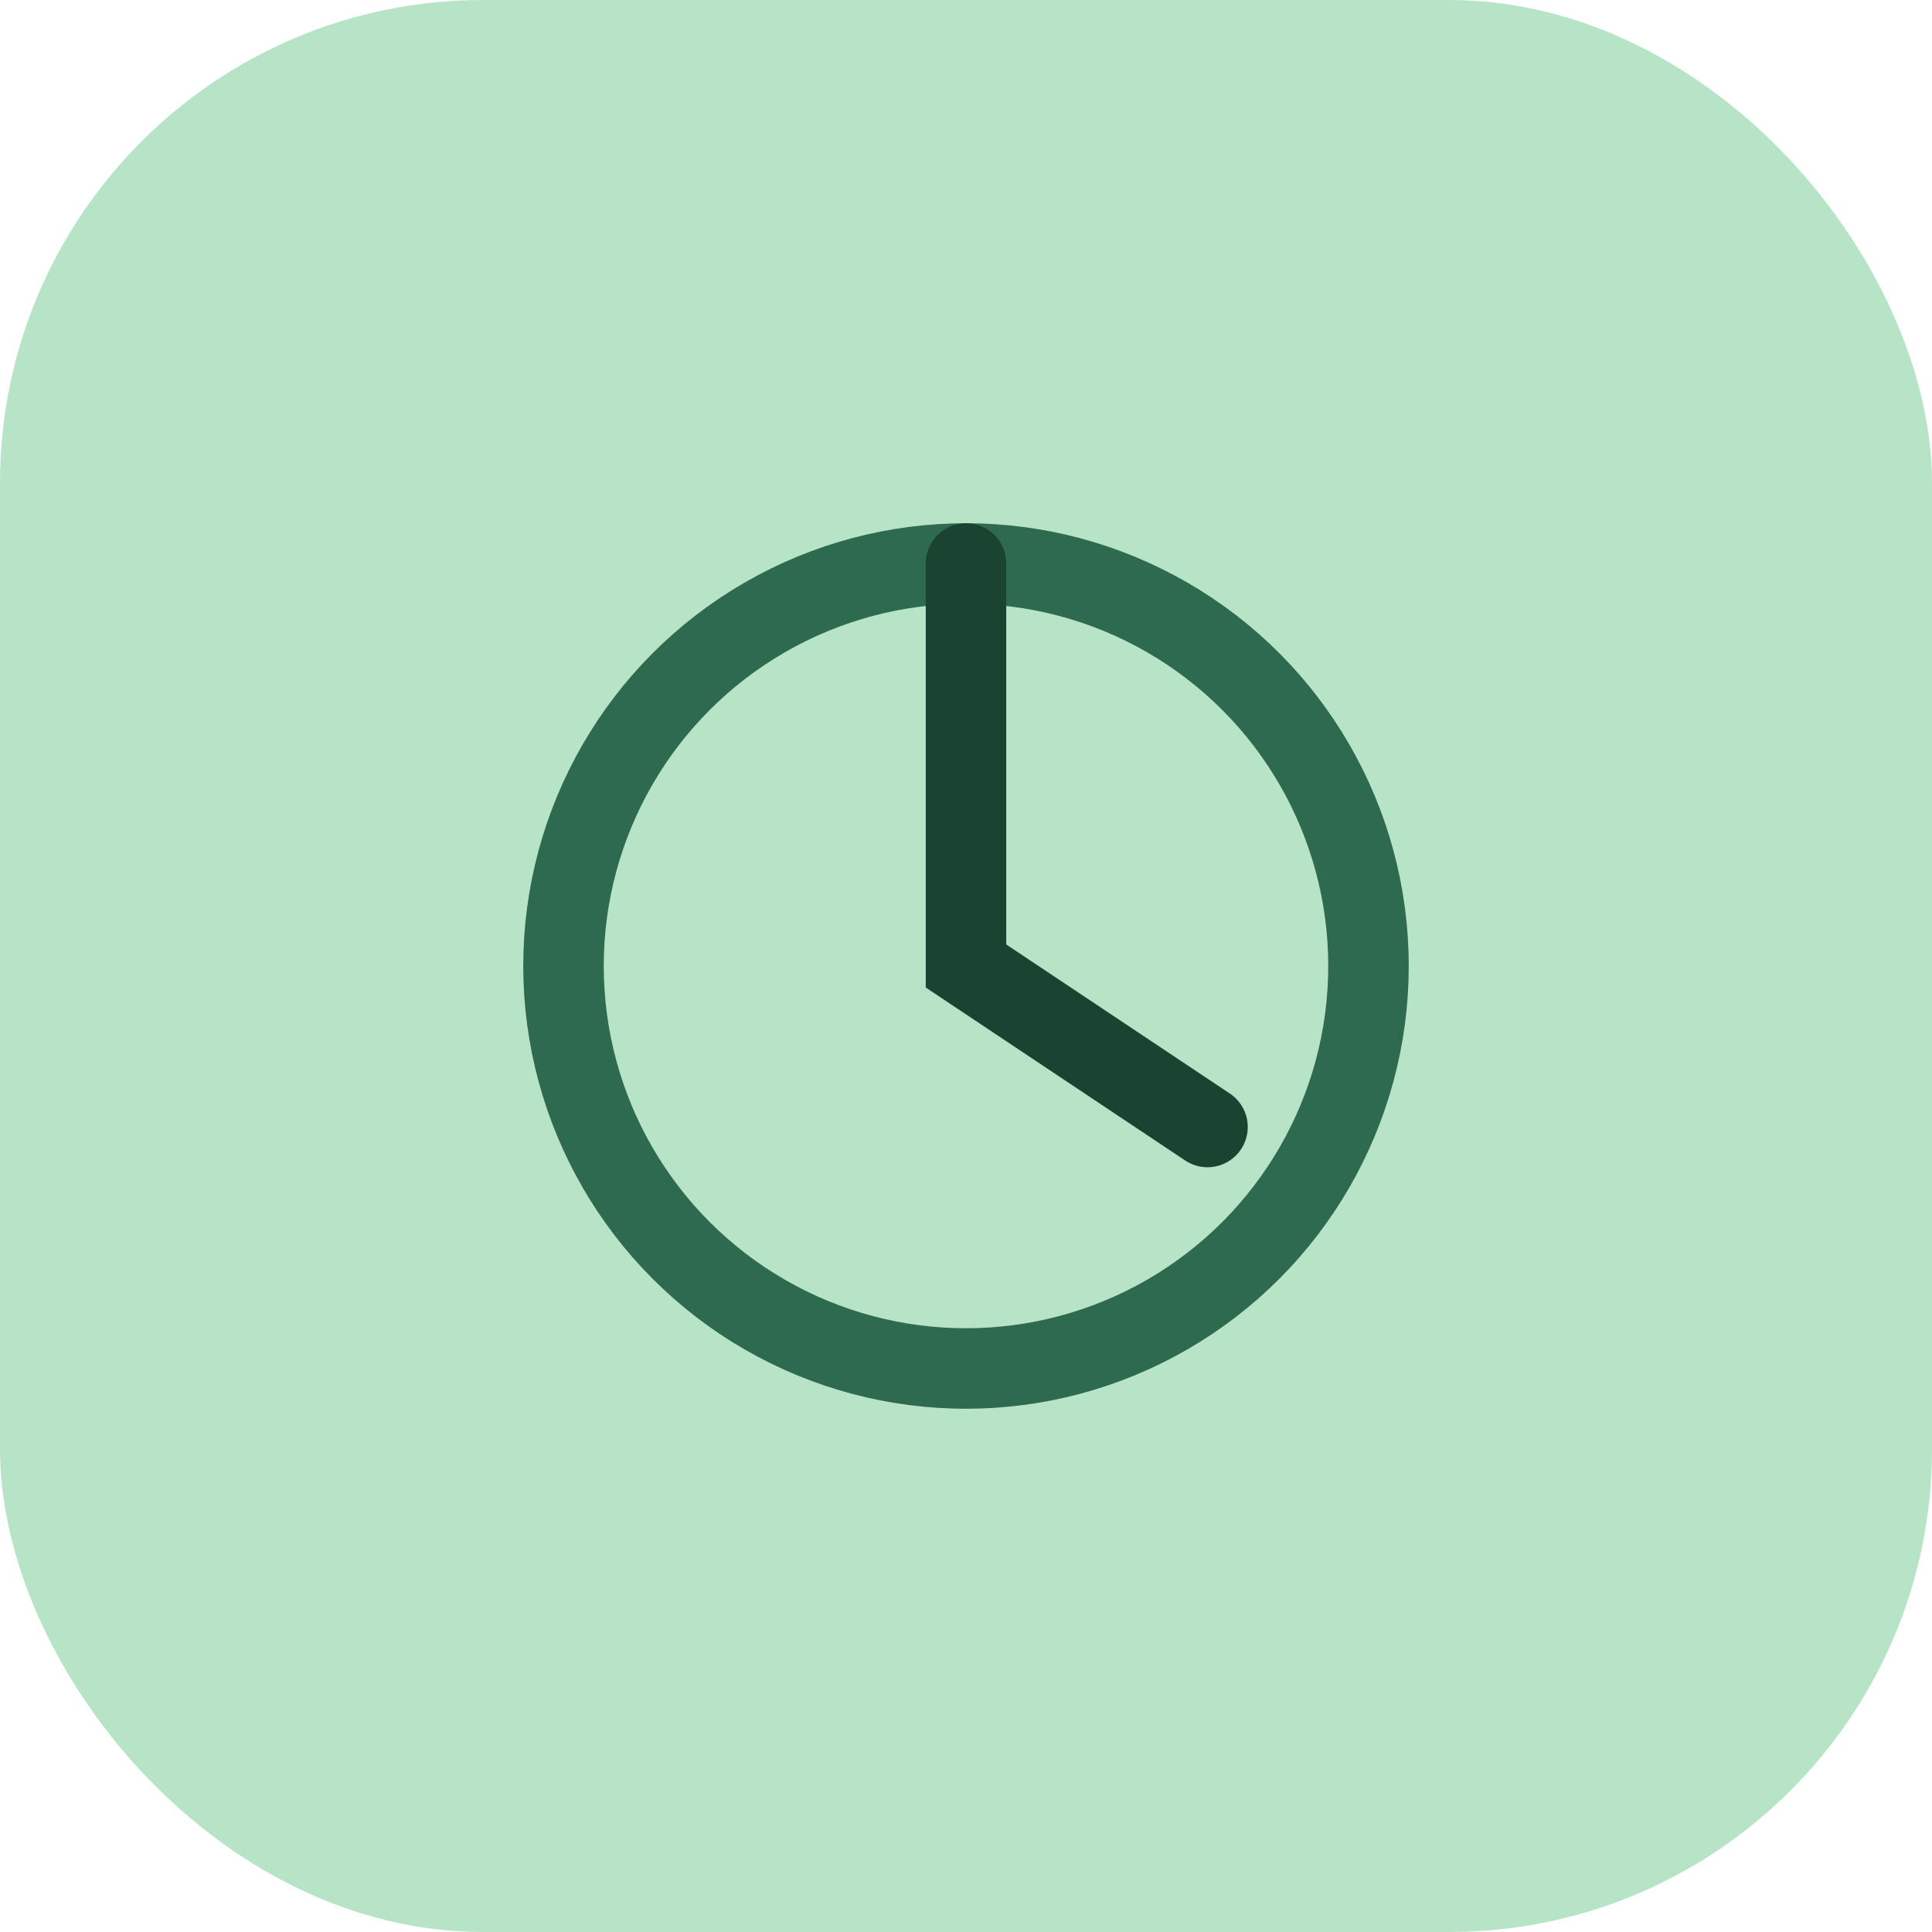 <svg width="48" height="48" viewBox="0 0 48 48" fill="none" xmlns="http://www.w3.org/2000/svg">
  <rect width="48" height="48" rx="12" fill="#B7E4C7"/>
  <circle cx="24" cy="24" r="10" stroke="#2D6A4F" stroke-width="2"/>
  <path d="M24 14V24L30 28" stroke="#1B4332" stroke-width="2" stroke-linecap="round"/>
</svg>
